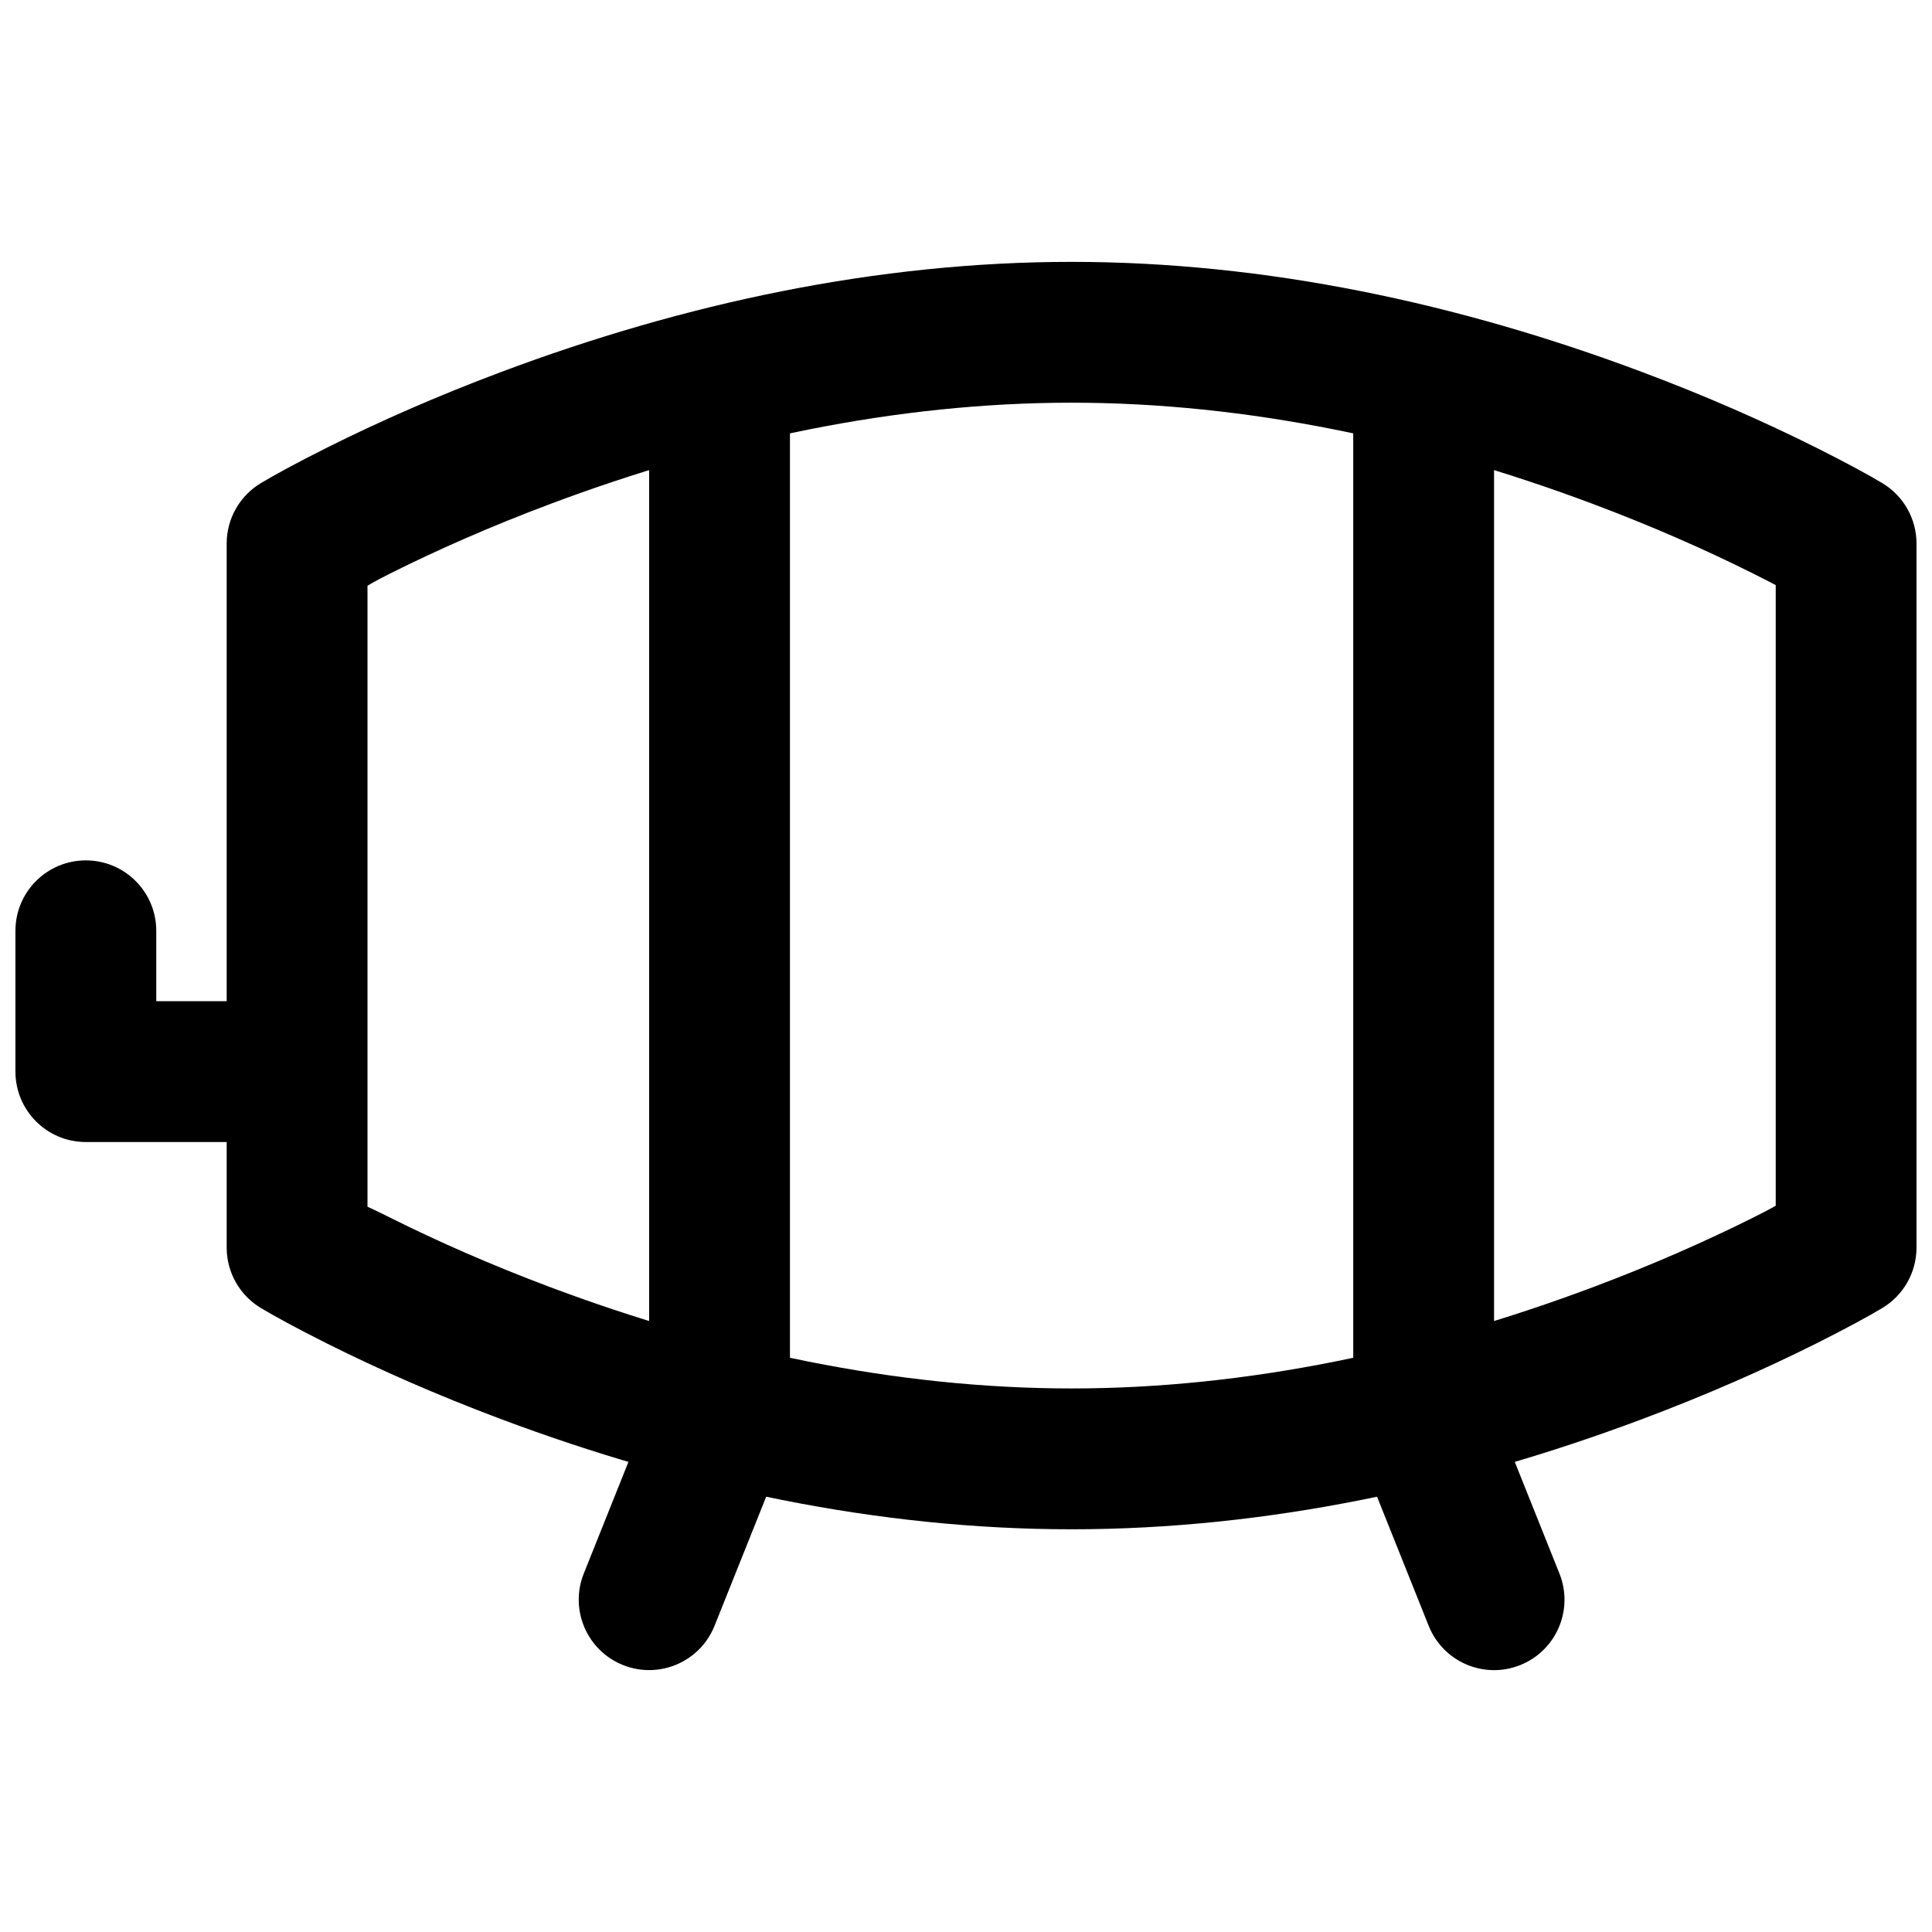 <?xml version="1.0" encoding="UTF-8"?>
<!-- Uploaded to: ICON Repo, www.svgrepo.com, Generator: ICON Repo Mixer Tools -->
<svg width="800px" height="800px" version="1.1" viewBox="144 144 512 512" xmlns="http://www.w3.org/2000/svg">
 <defs>
  <clipPath id="b">
   <path d="m204 213h447.9v337h-447.9z"/>
  </clipPath>
  <clipPath id="a">
   <path d="m148.09 372h84.906v75h-84.906z"/>
  </clipPath>
 </defs>
 <g clip-path="url(#b)">
  <path d="m247.4 295.98c12.559-6.281 26.836-12.578 42.527-18.461 44.699-16.766 91.543-26.801 138.06-26.801 46.512 0 93.359 10.035 138.06 26.801 15.691 5.883 29.965 12.18 42.523 18.461 4.359 2.18 6.016 3.082 6.016 3.082v164.47c-1.727 0.988-3.801 2.051-6.016 3.16-12.559 6.277-26.832 12.574-42.523 18.461-44.699 16.762-91.547 26.801-138.06 26.801-46.516 0-93.359-10.039-138.06-26.801-15.691-5.887-29.969-12.184-42.527-18.461-4.356-2.18-6.012-2.894-6.012-2.894v-164.56s1.656-1.074 6.012-3.254zm-43.328-7.945v186.6c0 6.555 3.438 12.629 9.059 16 3.309 1.988 9.266 5.277 17.582 9.438 13.68 6.84 29.145 13.66 46.109 20.023 48.598 18.223 99.715 29.18 151.16 29.18s102.57-10.957 151.16-29.18c16.965-6.363 32.426-13.184 46.109-20.023 8.316-4.16 14.27-7.449 17.582-9.438 5.621-3.371 9.059-9.445 9.059-16v-186.6c0-6.551-3.438-12.625-9.059-16-3.312-1.984-9.266-5.277-17.582-9.434-13.684-6.844-29.145-13.664-46.109-20.027-48.598-18.223-99.715-29.176-151.16-29.176s-102.57 10.953-151.16 29.176c-16.965 6.363-32.43 13.184-46.109 20.027-8.316 4.156-14.273 7.449-17.582 9.434-5.621 3.375-9.059 9.449-9.059 16z" fill-rule="evenodd"/>
 </g>
 <path d="m352.02 528.21c3.828-9.566-0.828-20.426-10.395-24.254-9.57-3.828-20.43 0.828-24.258 10.395l-18.656 46.648c-3.828 9.57 0.824 20.43 10.395 24.258 9.566 3.824 20.426-0.828 24.254-10.398z" fill-rule="evenodd"/>
 <g clip-path="url(#a)">
  <path d="m185.41 409.33v-18.66c0-10.305-8.355-18.66-18.66-18.66-10.305 0-18.66 8.355-18.66 18.66v37.32c0 10.305 8.355 18.66 18.66 18.66h46.648c10.305 0 18.66-8.355 18.66-18.66 0-10.305-8.355-18.66-18.66-18.66z" fill-rule="evenodd"/>
 </g>
 <path d="m538.61 514.36c-3.824-9.566-14.684-14.223-24.254-10.395-9.566 3.828-14.223 14.688-10.395 24.254l18.66 46.648c3.828 9.57 14.688 14.223 24.254 10.398 9.57-3.828 14.223-14.688 10.395-24.258z" fill-rule="evenodd"/>
 <path d="m502.62 511.96c0 10.305 8.355 18.66 18.66 18.66 10.305 0 18.66-8.355 18.66-18.66v-261.23c0-10.305-8.355-18.66-18.66-18.66-10.305 0-18.66 8.355-18.66 18.66z" fill-rule="evenodd"/>
 <path d="m316.03 511.96c0 10.305 8.352 18.66 18.66 18.66 10.305 0 18.656-8.355 18.656-18.66v-261.23c0-10.305-8.352-18.66-18.656-18.66-10.309 0-18.66 8.355-18.66 18.66z" fill-rule="evenodd"/>
</svg>